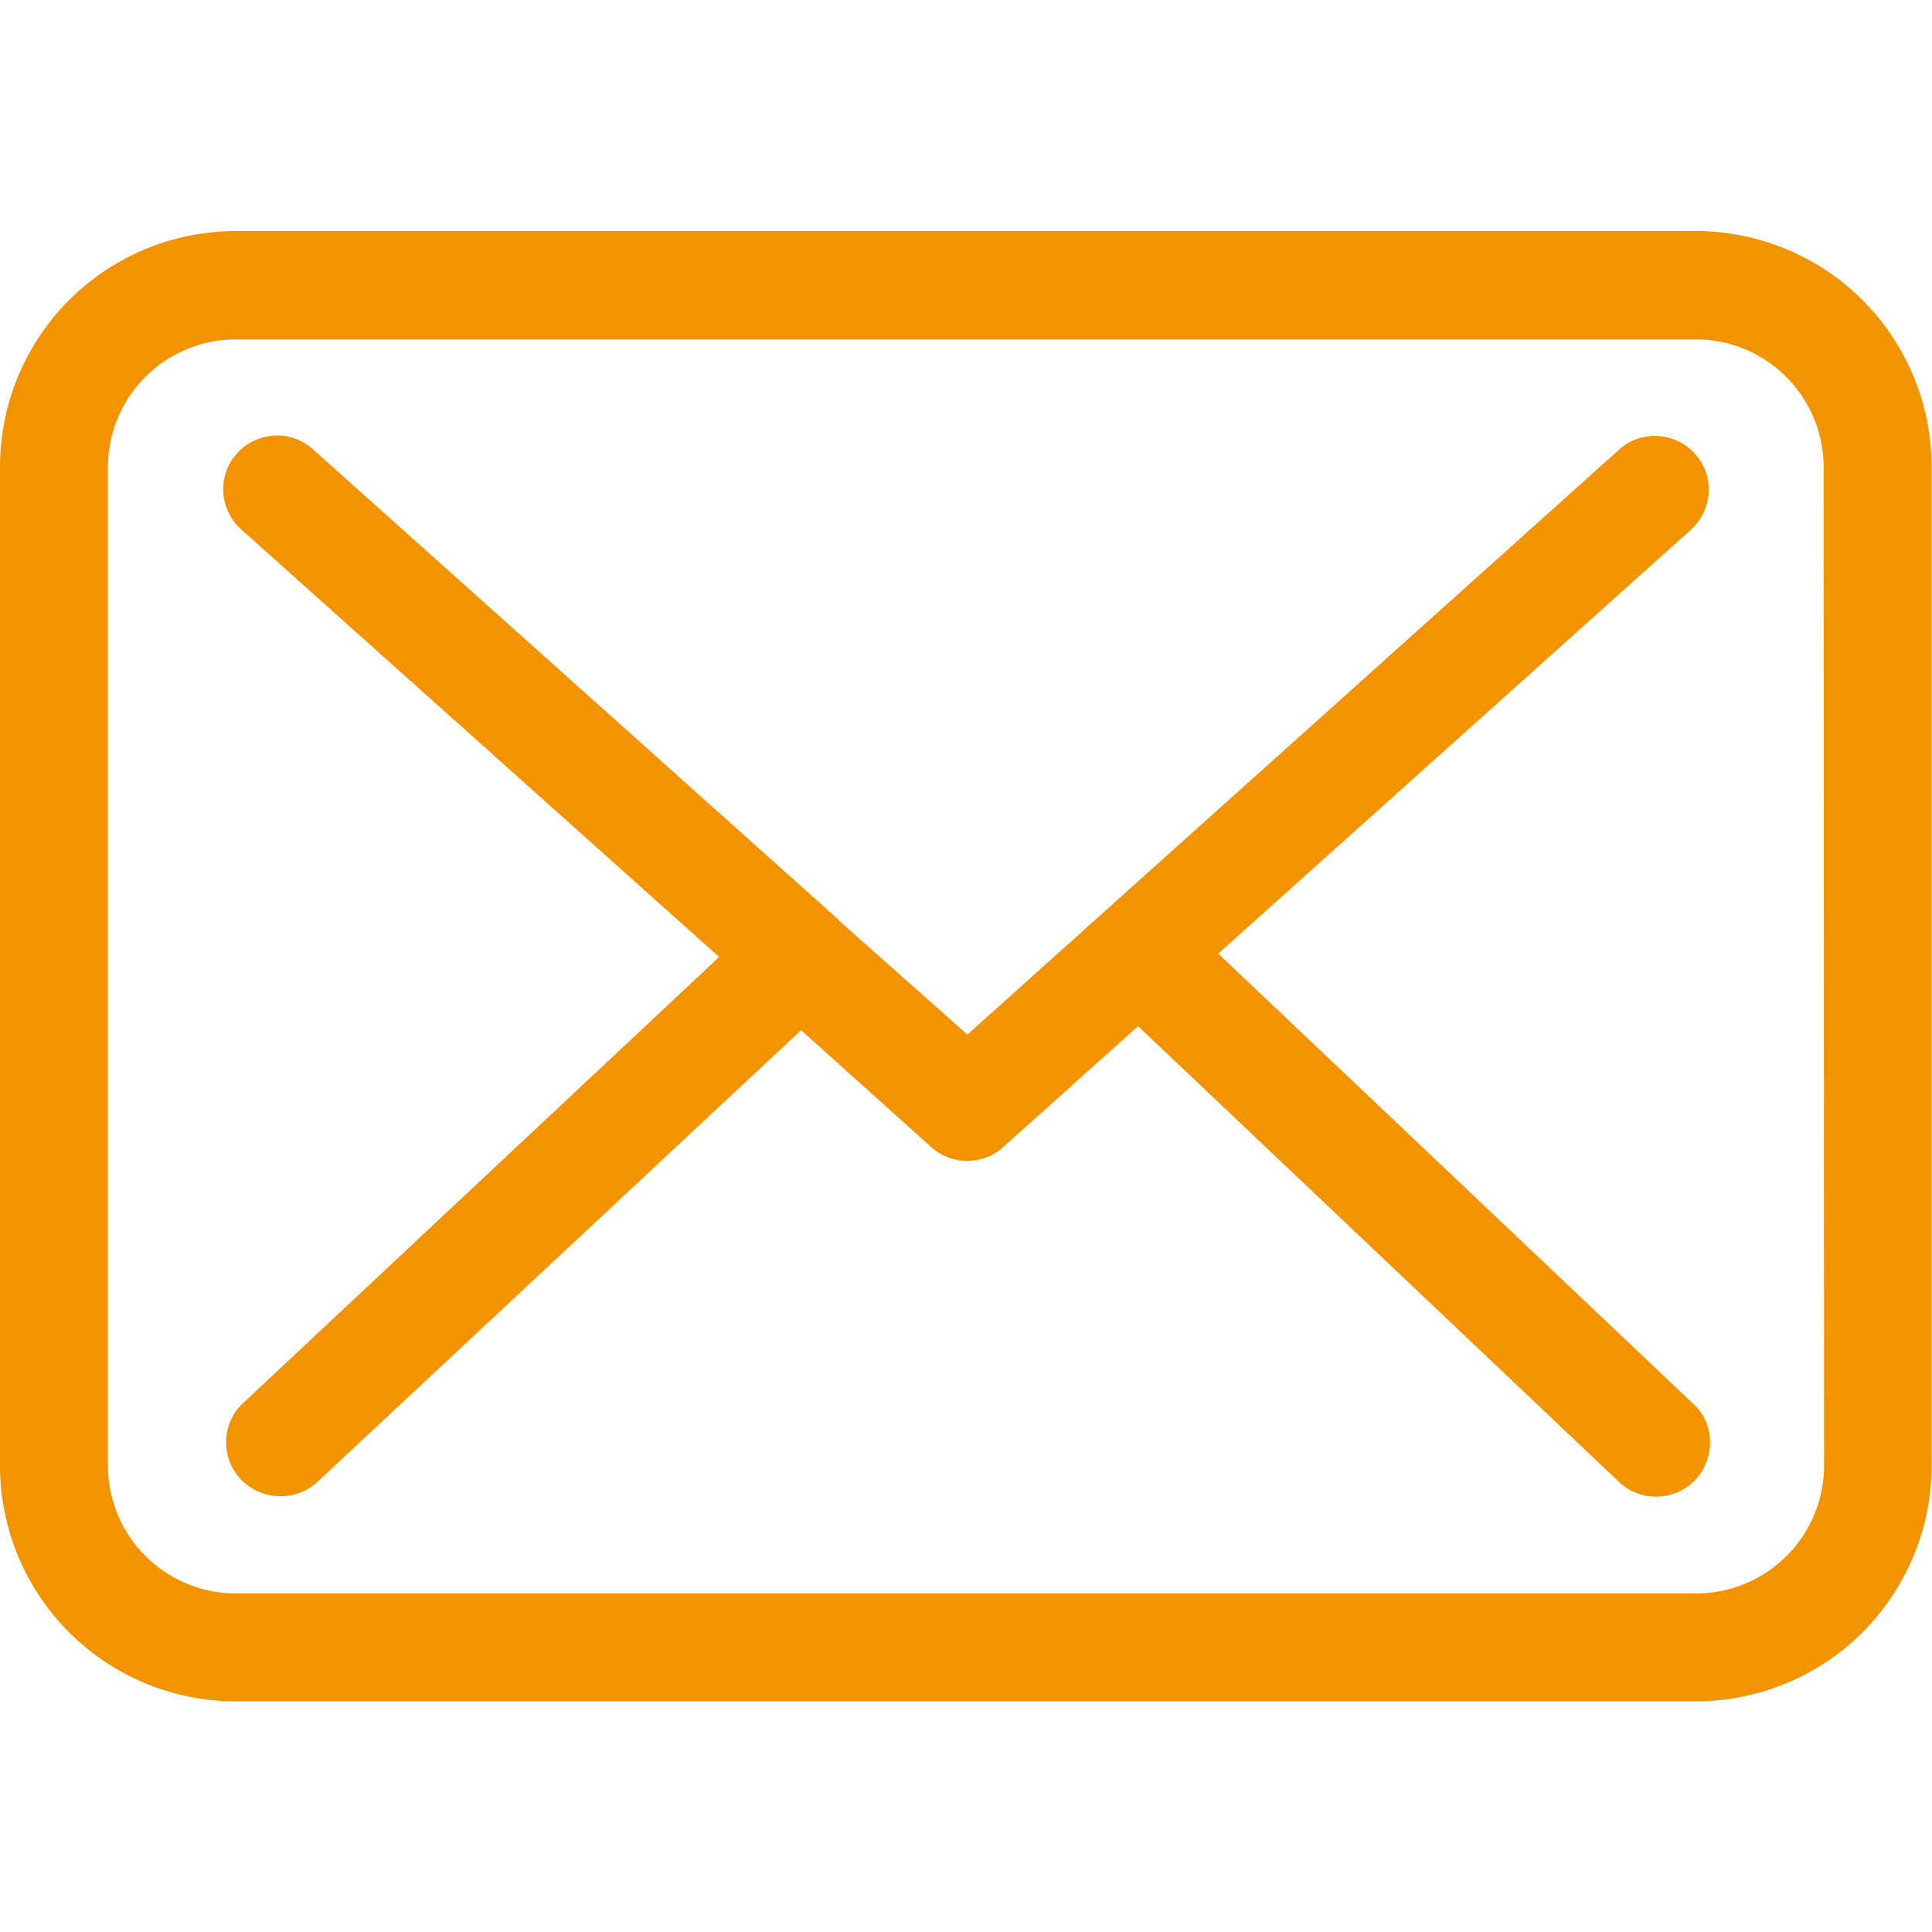<svg xmlns="http://www.w3.org/2000/svg" viewBox="0 0 483.3 483.3" width="512" height="512" fill="#f39300" xmlns:v="https://vecta.io/nano"><path d="M424.3 57.8H59a59 59 0 0 0-59 59.1v249.6a59 59 0 0 0 59.1 59.1h365a59 59 0 0 0 59.1-59.1V117a59 59 0 0 0-59-59.2zm32 308.7a32 32 0 0 1-32.1 32.1H59a32 32 0 0 1-32-32.1V117a32 32 0 0 1 32.1-32.1h365a32 32 0 0 1 32.1 32.1l.1 249.5zm-151.5-128l118.2-106c5.5-5 6-13.5 1-19s-13.5-6-19-1L242 258.8l-32-28.4c-.1-.1-.2-.2-.2-.3L78.3 112.4c-5.6-5-14-4.5-19 1s-4.5 14 1 19l119.6 107L60.8 351c-5.4 5-5.7 13.6-.6 19 2.7 2.8 6.3 4.3 10 4.3 3.3 0 6.6-1.2 9.2-3.6l121-113L233 287c2.6 2.3 5.8 3.4 9 3.4s6.5-1.2 9-3.5l33.7-30.2 120.3 114c2.6 2.5 6 3.7 9.3 3.7 3.6 0 7-1.4 9.8-4.2 5-5.4 5-14-.5-19L304.8 238.6z"/></svg>